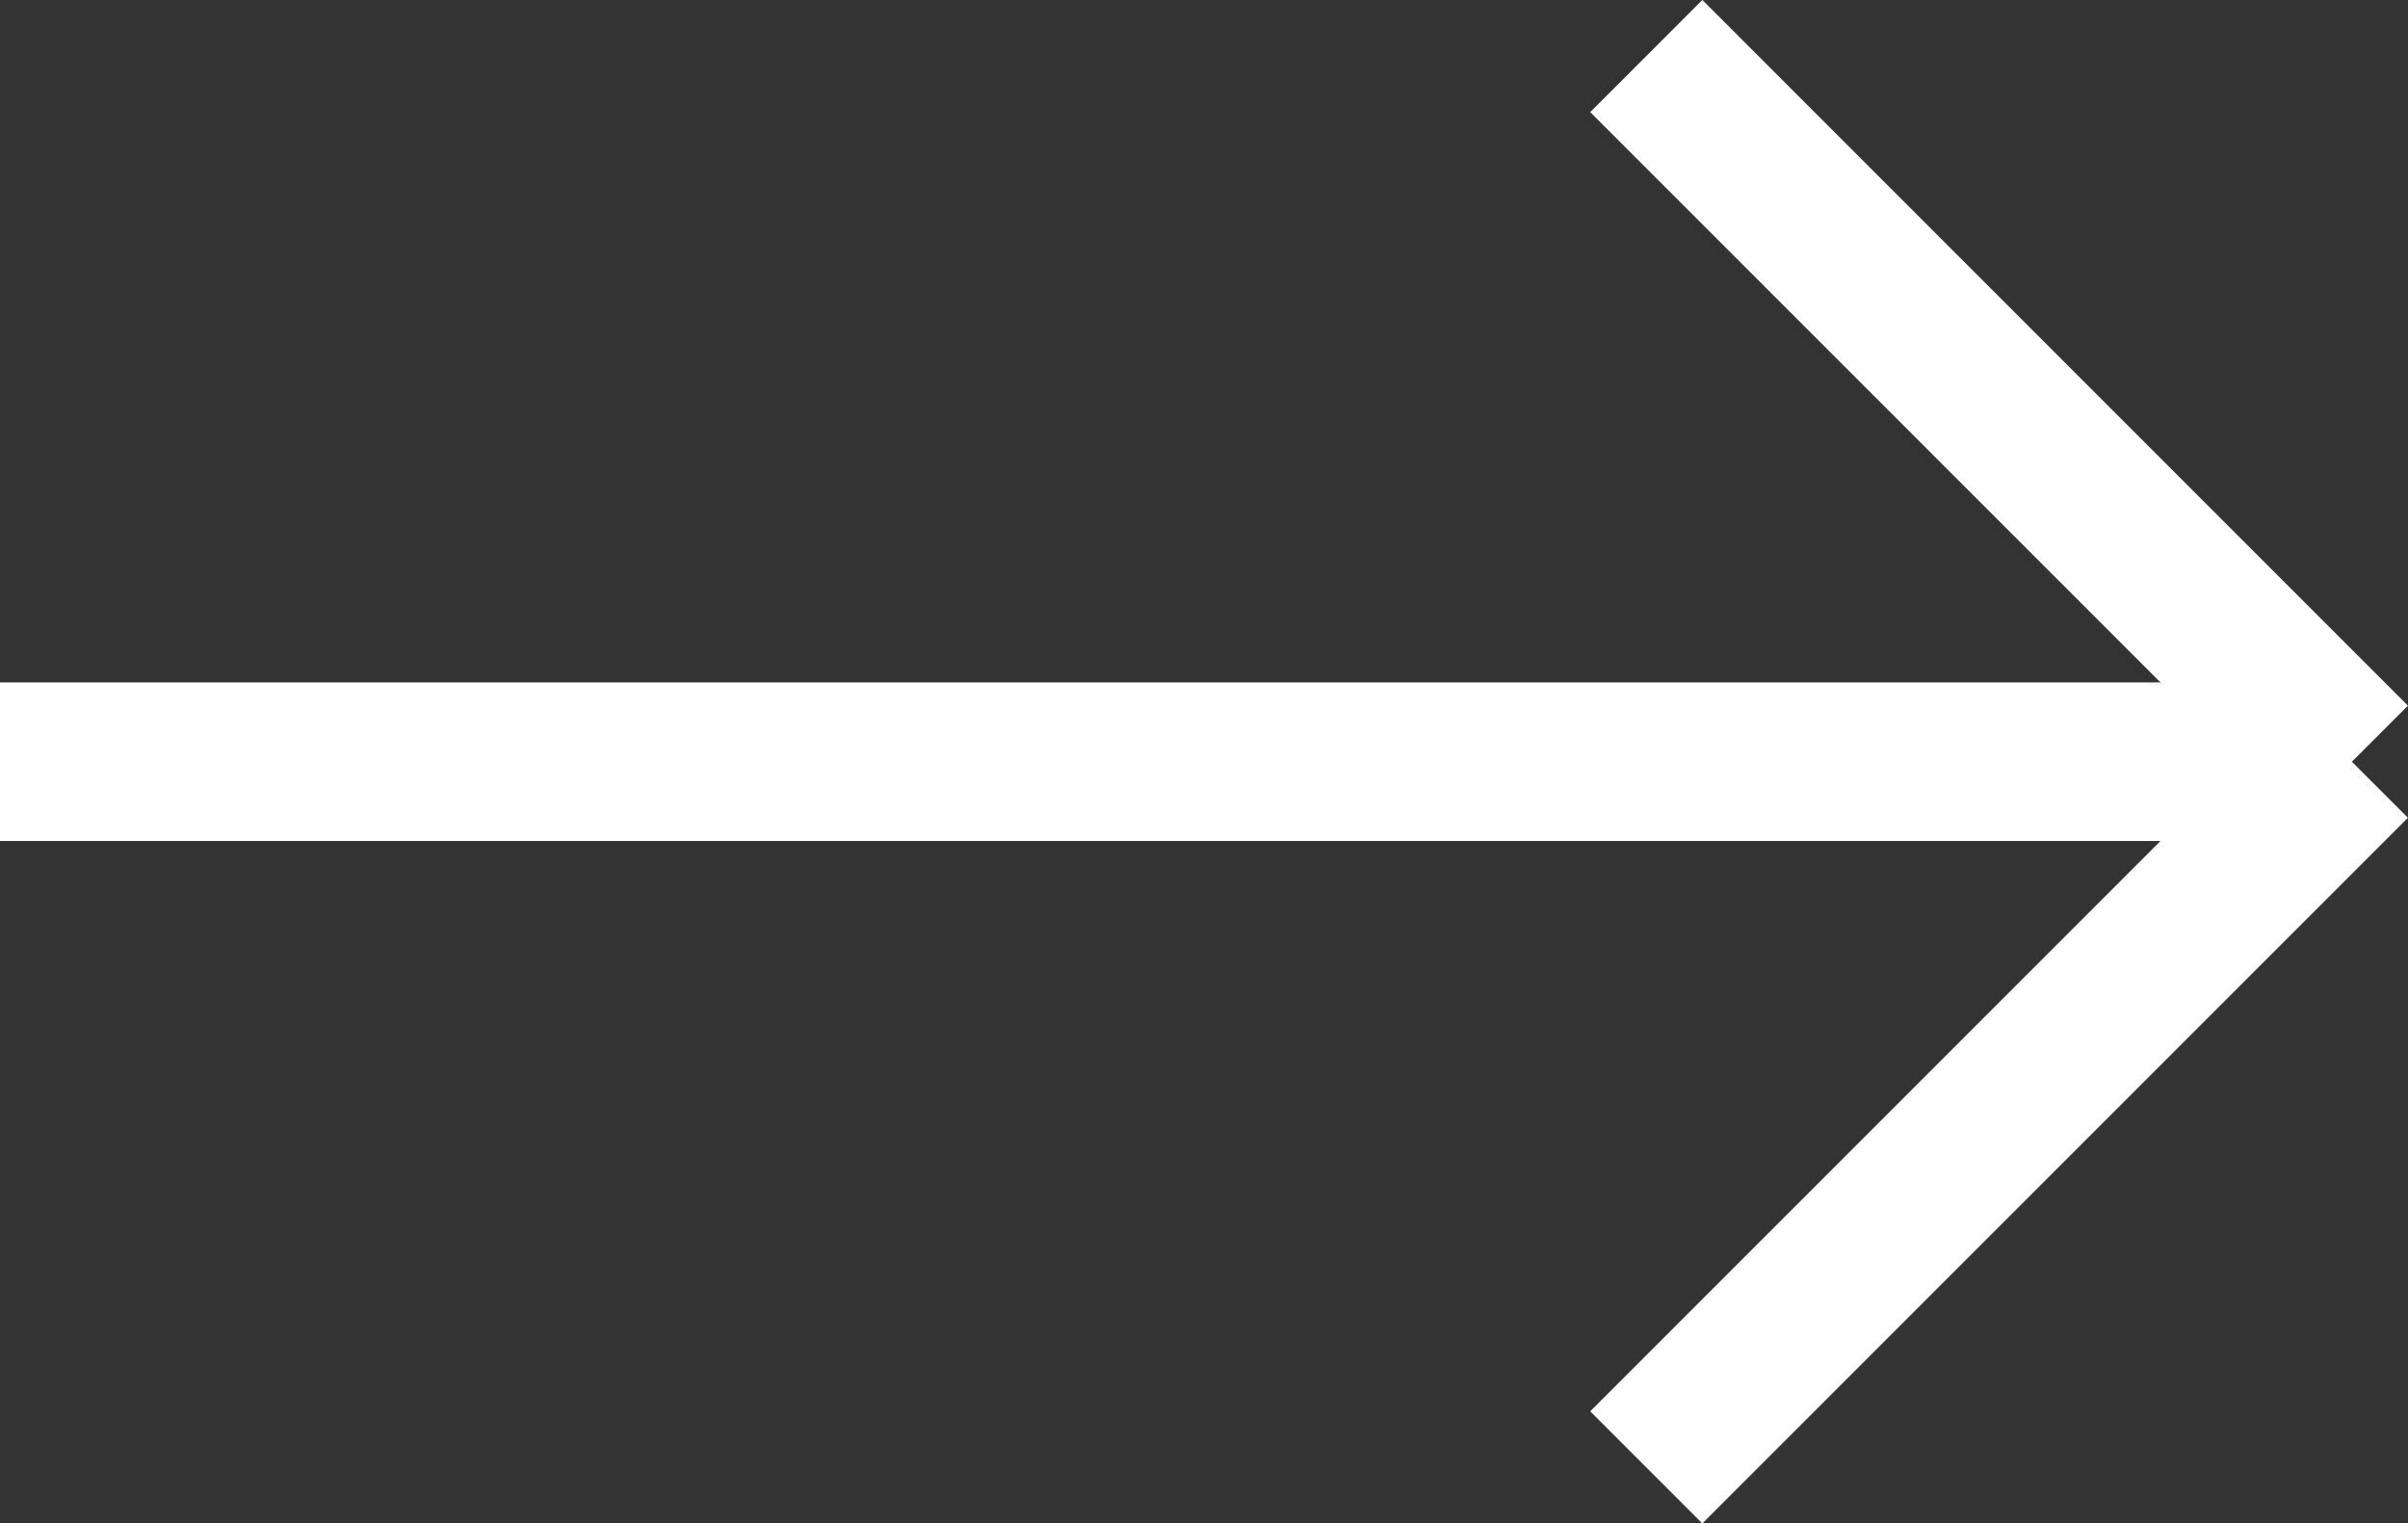 <svg xmlns="http://www.w3.org/2000/svg" width="30.374" height="19.214" viewBox="0 0 30.374 19.214">
  <rect x="0" y="0" width="30.374" height="19.214" fill="#333333" stroke="none"/>
  <g id="Group_138" data-name="Group 138" transform="translate(-1588.667 -798.893)">
    <line id="Line_4" data-name="Line 4" x2="29.667" transform="translate(1588.667 808.5)" fill="none" stroke="#fff" stroke-width="2"/>
    <line id="Line_5" data-name="Line 5" x2="8.9" y2="8.9" transform="translate(1609.433 799.6)" fill="none" stroke="#fff" stroke-width="2"/>
    <line id="Line_6" data-name="Line 6" y1="8.9" x2="8.9" transform="translate(1609.433 808.5)" fill="none" stroke="#fff" stroke-width="2"/>
  </g>
</svg>
